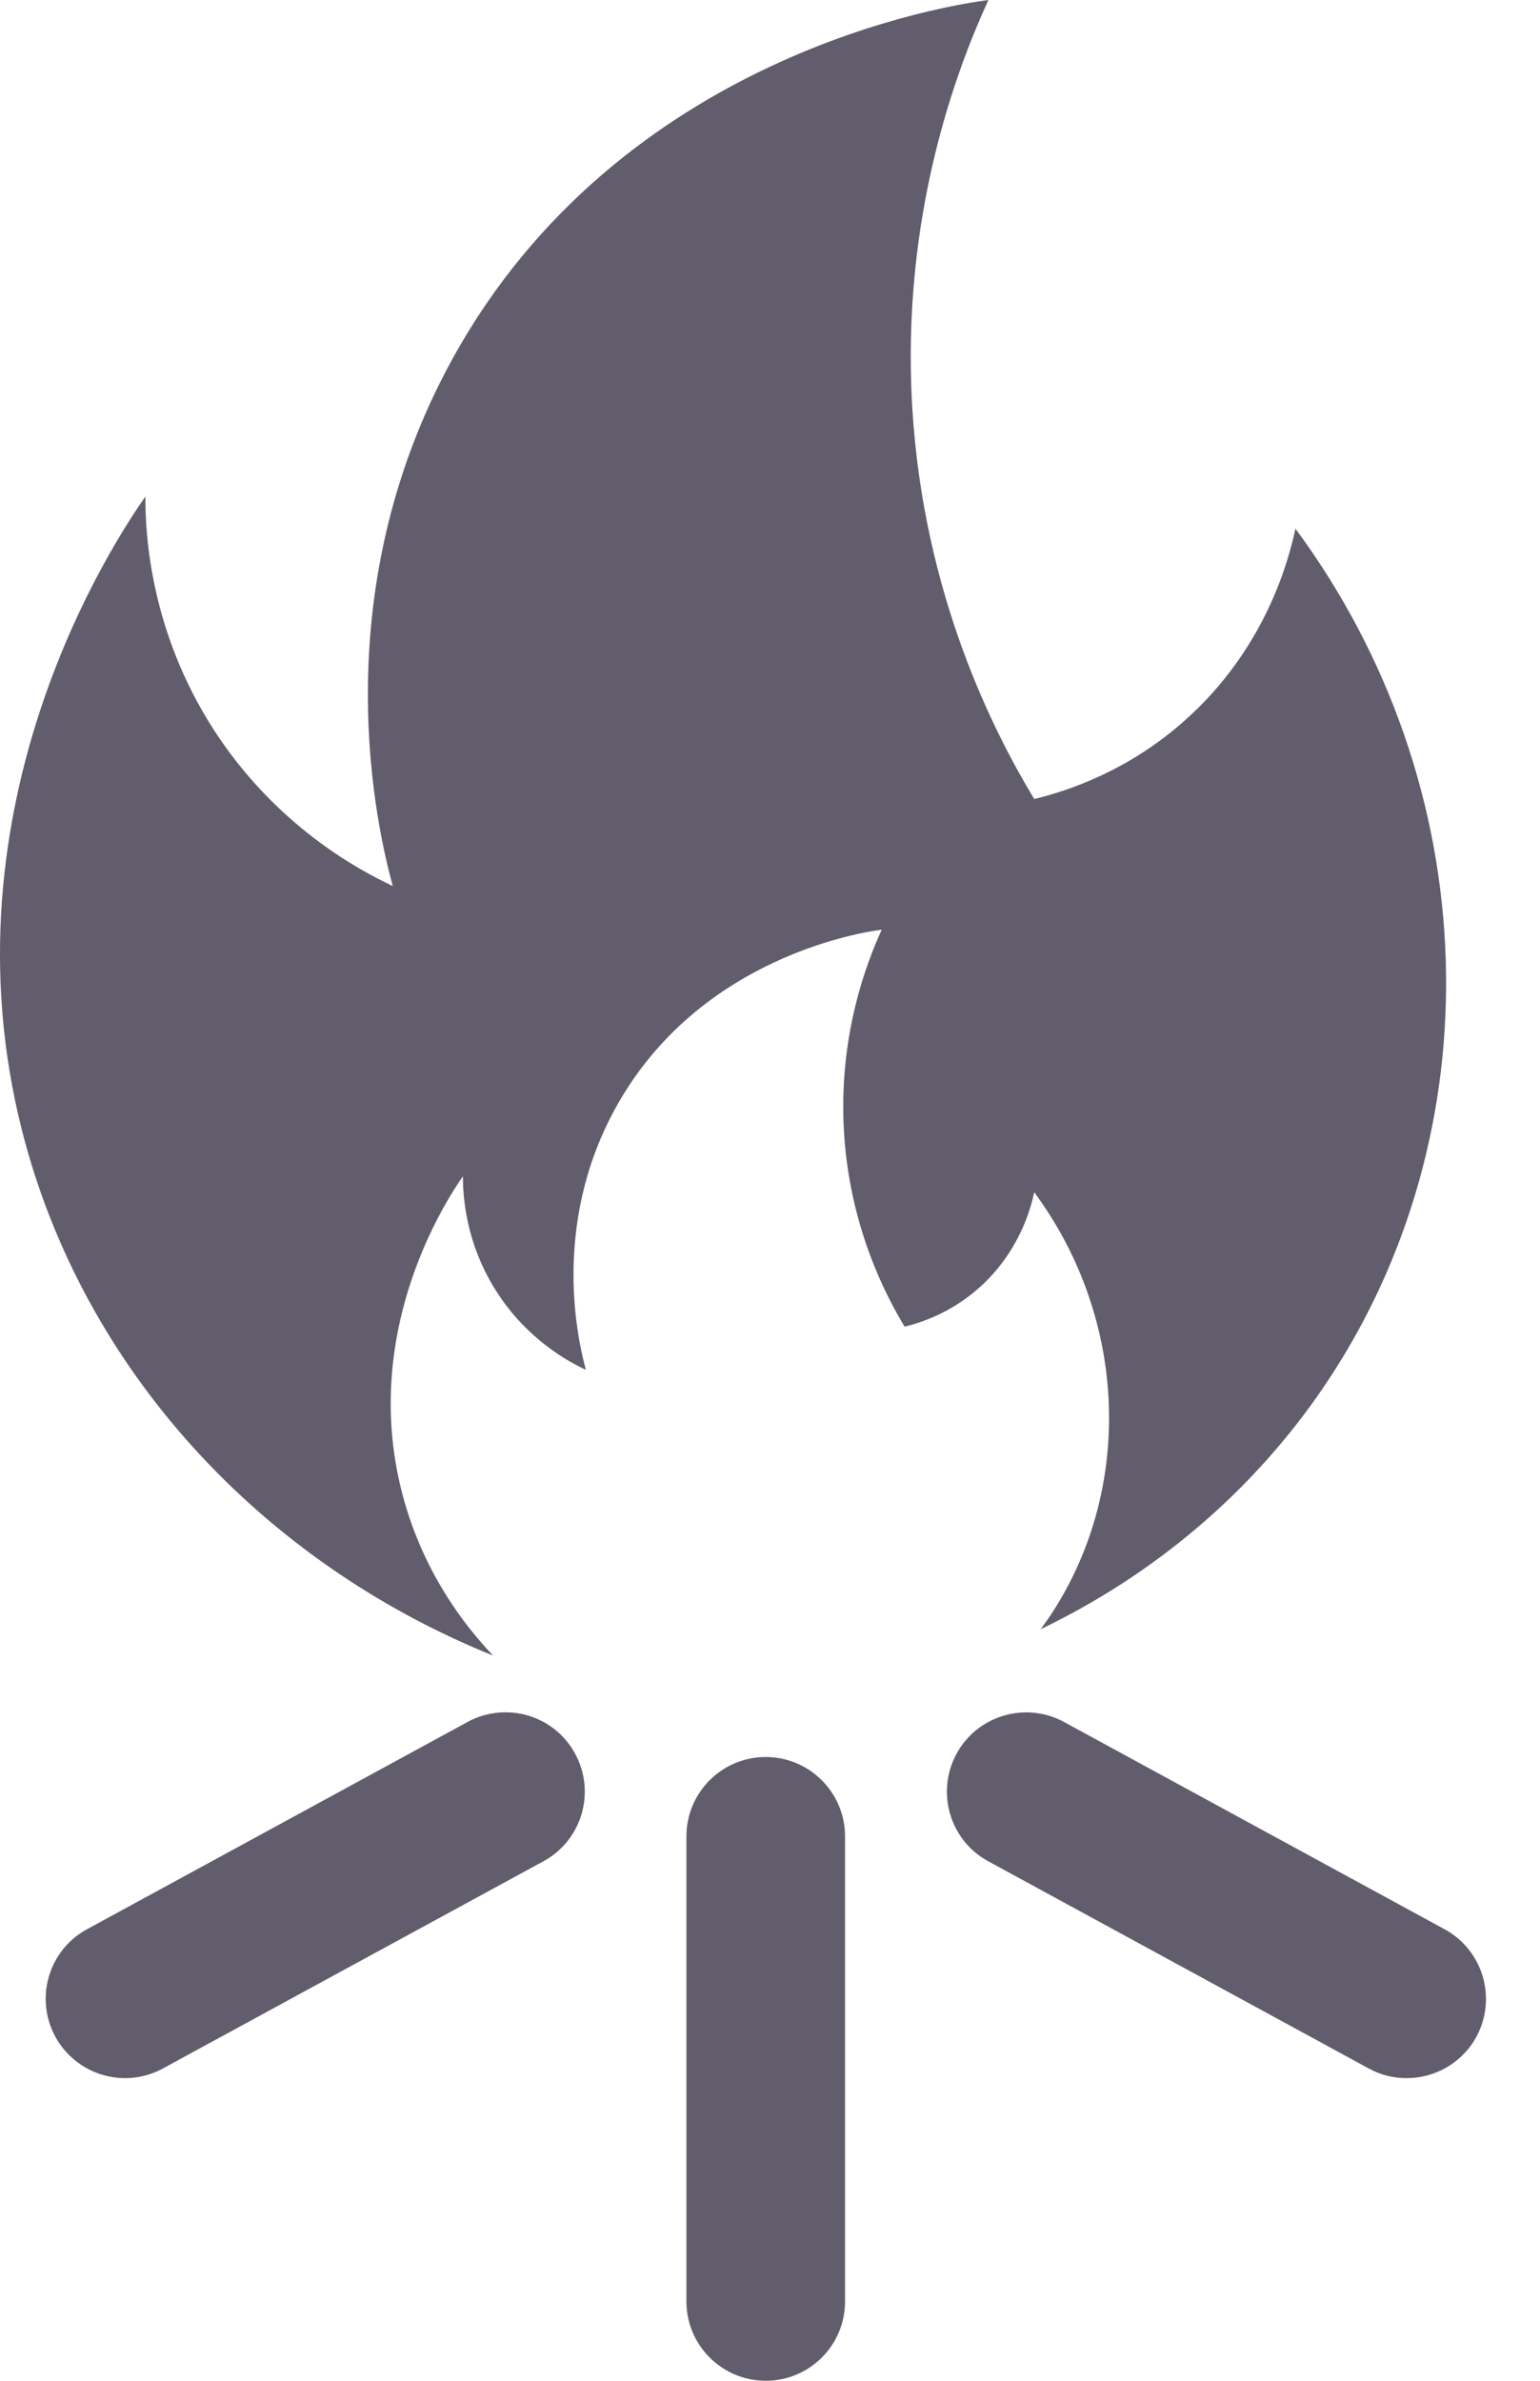 <?xml version="1.0" encoding="UTF-8"?> <svg xmlns="http://www.w3.org/2000/svg" width="22" height="34" viewBox="0 0 22 34" fill="none"><path d="M14.775 17.027C16.128 18.857 16.198 21.314 14.976 23.115C14.94 23.168 14.901 23.218 14.864 23.268C16.479 22.493 17.886 21.315 18.911 19.806C21.372 16.177 21.231 11.235 18.506 7.55C18.409 8.007 18.078 9.264 16.929 10.286C16.106 11.021 15.236 11.299 14.775 11.411C14.212 10.48 13.193 8.516 13.032 5.814C12.87 3.081 13.667 0.99 14.12 0C13.604 0.067 8.863 0.766 6.463 5.127C4.579 8.55 5.411 11.918 5.611 12.653C5.115 12.421 3.94 11.789 3.058 10.428C2.147 9.019 2.075 7.636 2.077 7.091C1.668 7.677 -0.883 11.464 0.319 16.163C1.185 19.546 3.715 22.299 7.043 23.643C6.421 22.988 5.966 22.19 5.74 21.305C5.143 18.971 6.41 17.09 6.613 16.799C6.613 17.071 6.648 17.757 7.101 18.457C7.538 19.133 8.121 19.447 8.37 19.563C8.27 19.197 7.857 17.524 8.793 15.824C9.985 13.658 12.34 13.309 12.596 13.277C12.371 13.769 11.976 14.808 12.057 16.164C12.137 17.507 12.643 18.483 12.923 18.946C13.153 18.89 13.584 18.752 13.993 18.386C14.562 17.877 14.726 17.254 14.775 17.027Z" fill="#615D6C"></path><path d="M20.637 27.552L15.201 24.592C14.651 24.294 13.964 24.497 13.665 25.045C13.367 25.595 13.568 26.283 14.118 26.581L19.555 29.541C19.726 29.635 19.912 29.678 20.095 29.678C20.497 29.678 20.886 29.464 21.091 29.088C21.389 28.538 21.186 27.85 20.637 27.552Z" fill="#615D6C"></path><path d="M6.68 24.591L1.244 27.551C0.694 27.849 0.492 28.537 0.791 29.087C0.997 29.463 1.385 29.678 1.786 29.678C1.969 29.678 2.155 29.634 2.327 29.54L7.763 26.581C8.313 26.282 8.515 25.595 8.216 25.045C7.918 24.494 7.23 24.293 6.68 24.591Z" fill="#615D6C"></path><path d="M10.939 25.092C10.314 25.092 9.806 25.598 9.806 26.225V32.867C9.806 33.492 10.314 34 10.939 34C11.564 34 12.072 33.494 12.072 32.867V26.225C12.072 25.6 11.564 25.092 10.939 25.092Z" fill="#615D6C"></path></svg> 